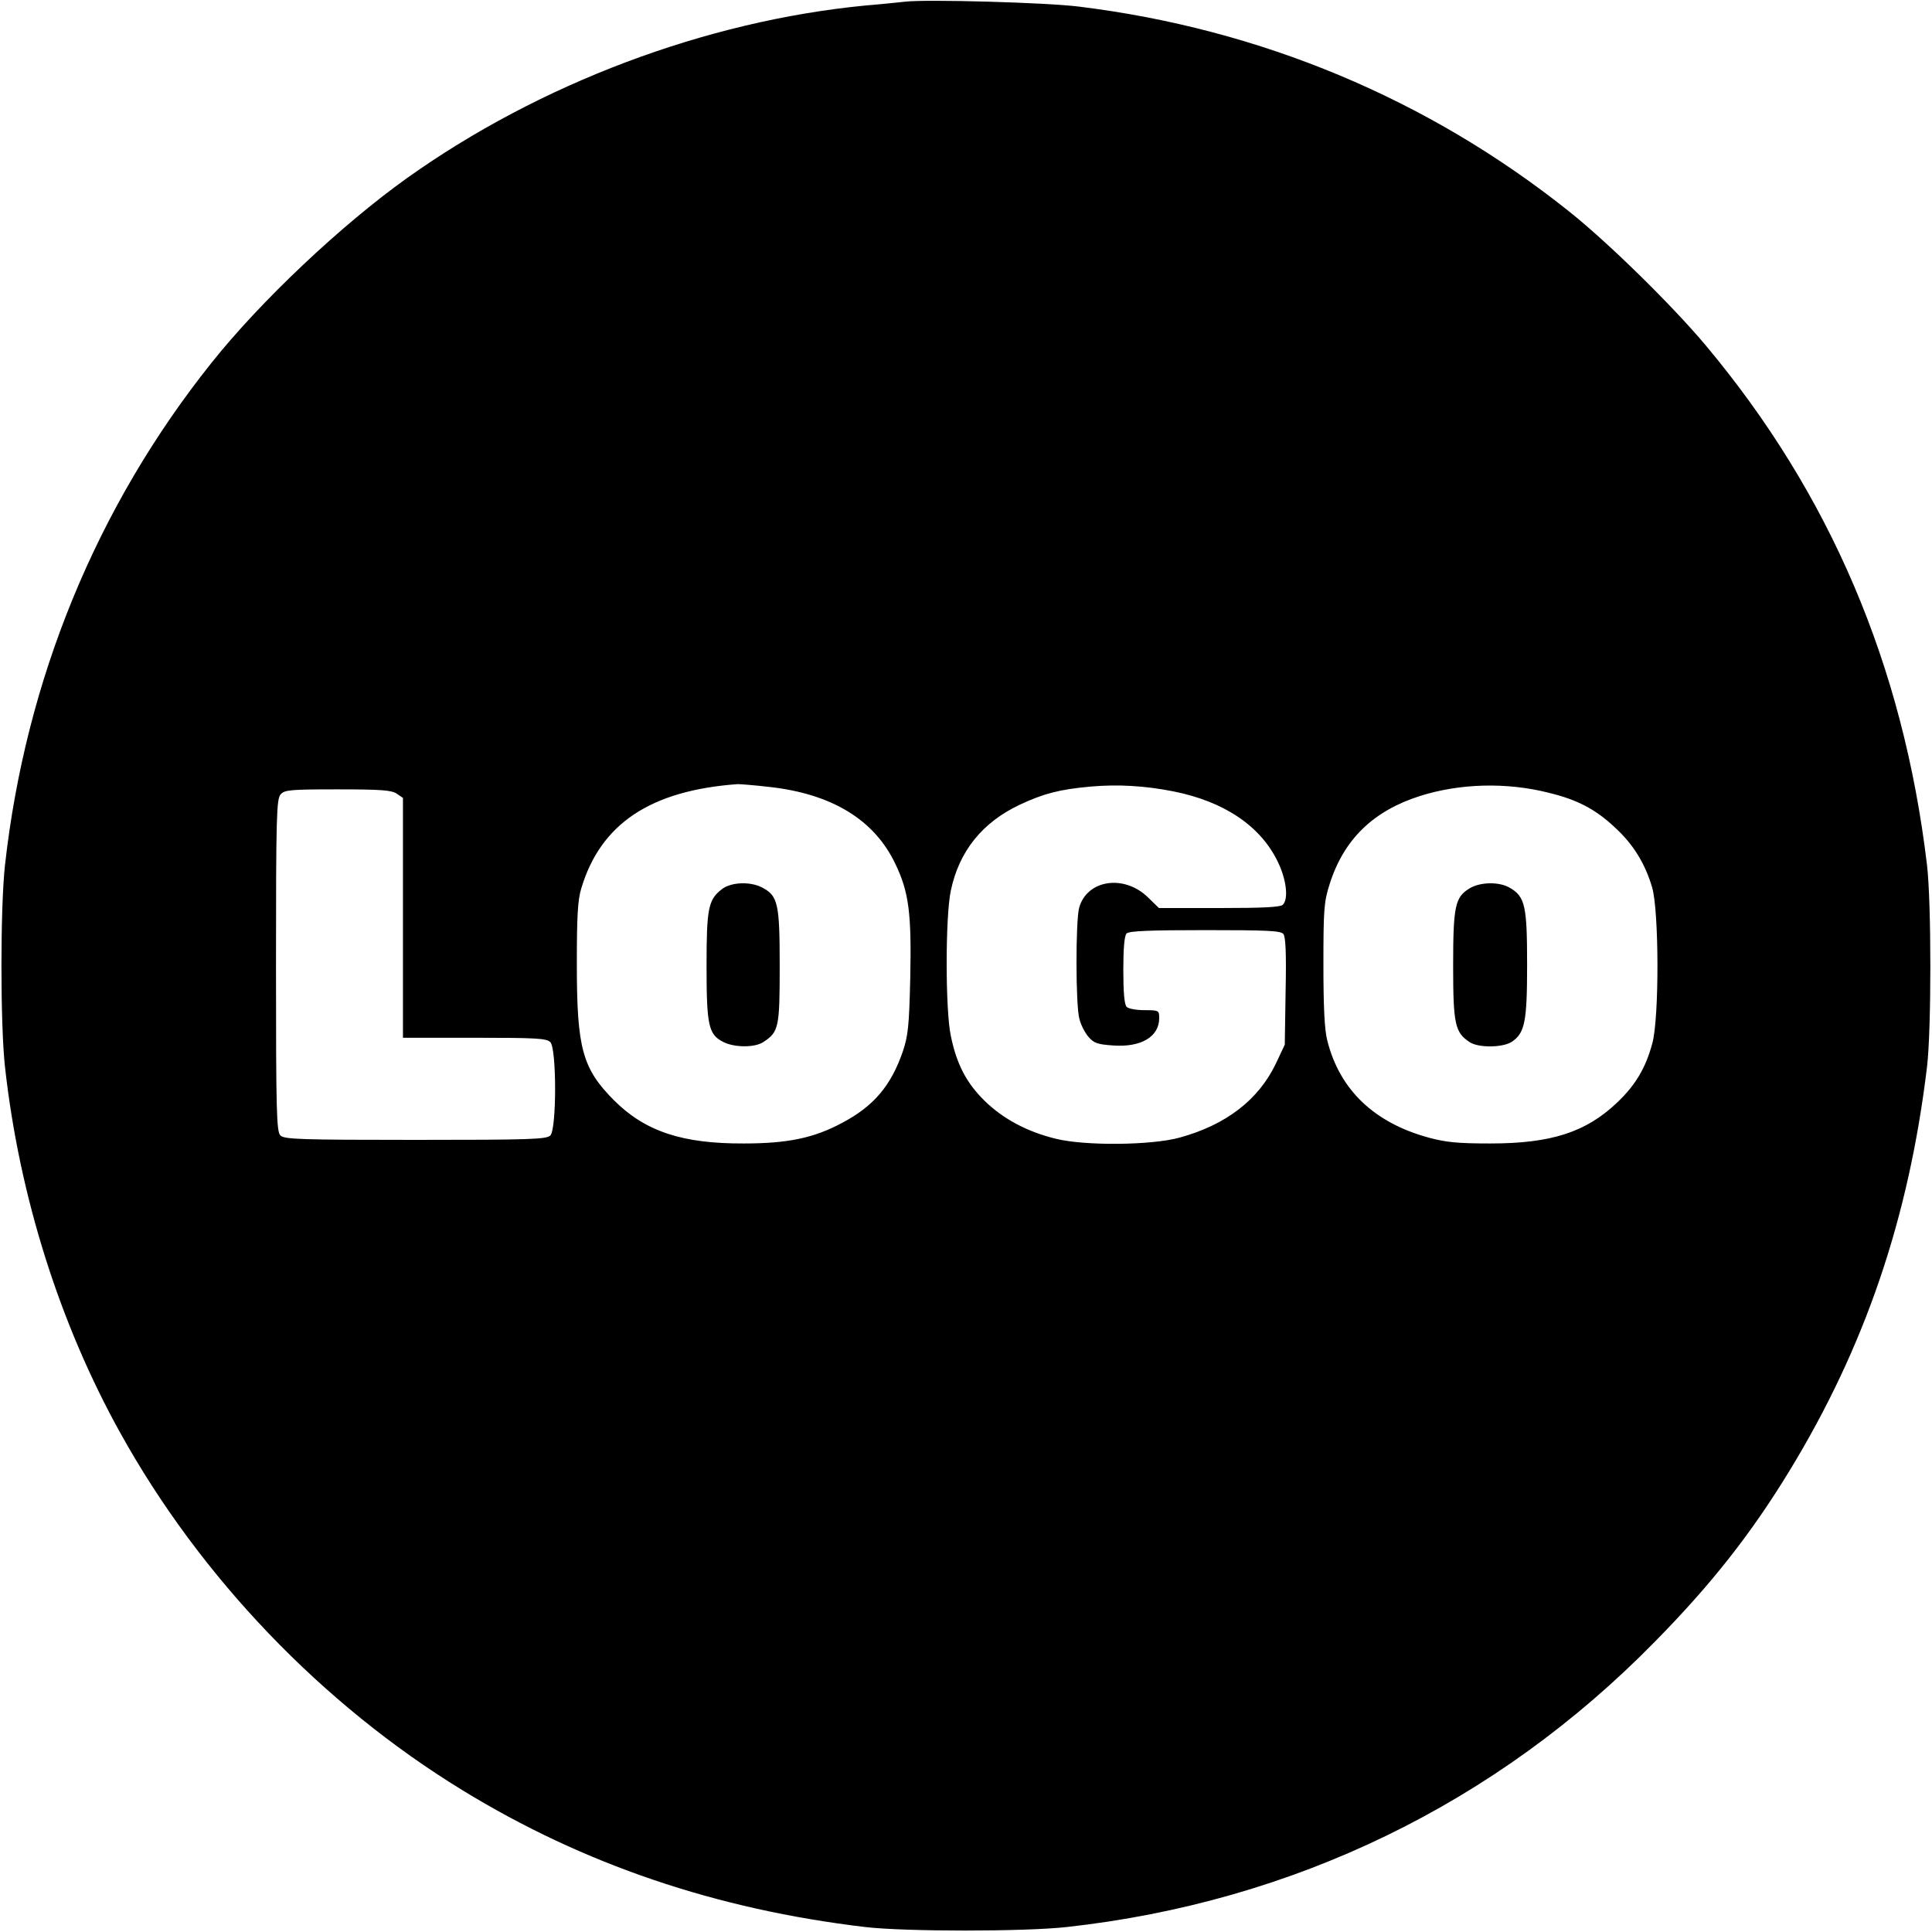 <?xml version="1.0" standalone="no"?>
<!DOCTYPE svg PUBLIC "-//W3C//DTD SVG 20010904//EN"
 "http://www.w3.org/TR/2001/REC-SVG-20010904/DTD/svg10.dtd">
<svg version="1.0" xmlns="http://www.w3.org/2000/svg"
 width="700pt" height="700pt" viewBox="0 0 700 700"
 preserveAspectRatio="xMidYMid meet">
<g transform="translate(0,700) scale(0.1,-0.1)"
fill="#000000" stroke="none">
<path d="M3280 6994 c-19 -2 -84 -9 -145 -14 -578 -56 -1180 -283 -1660 -625
-237 -169 -531 -446 -709 -670 -416 -521 -673 -1147 -748 -1820 -17 -155 -17
-575 0 -730 52 -469 198 -931 418 -1327 290 -523 731 -983 1239 -1294 439
-269 920 -432 1460 -496 145 -17 576 -17 730 0 822 91 1556 447 2131 1034 203
206 348 390 487 618 274 449 433 916 499 1465 16 136 16 592 0 730 -86 725
-352 1347 -803 1885 -122 145 -351 370 -494 484 -510 407 -1117 661 -1775 742
-117 15 -553 27 -630 18z m-494 -2845 c228 -25 382 -119 458 -279 49 -102 59
-178 54 -414 -4 -175 -8 -209 -27 -266 -43 -124 -105 -198 -221 -259 -101 -54
-195 -74 -355 -74 -224 -1 -358 44 -471 157 -114 115 -134 188 -134 491 0 174
3 233 16 276 70 234 250 355 567 378 10 0 61 -4 113 -10z m1464 -16 c187 -37
319 -127 381 -258 30 -63 38 -132 17 -153 -9 -9 -74 -12 -230 -12 l-219 0 -41
40 c-87 83 -220 62 -248 -39 -13 -48 -13 -356 1 -403 5 -21 20 -50 33 -65 20
-23 33 -27 90 -31 101 -7 166 32 166 99 0 28 -1 29 -53 29 -29 0 -58 5 -65 12
-8 8 -12 52 -12 133 0 81 4 125 12 133 9 9 86 12 284 12 225 0 274 -2 284 -14
8 -11 11 -68 8 -208 l-3 -193 -32 -68 c-63 -132 -181 -223 -350 -269 -103 -28
-342 -30 -447 -4 -104 25 -193 73 -259 138 -65 64 -101 132 -122 235 -20 93
-20 433 0 526 30 143 114 247 249 311 87 41 146 56 256 66 101 9 198 3 300
-17z m1360 -5 c104 -25 171 -60 240 -125 68 -62 110 -131 136 -218 25 -86 26
-470 1 -564 -24 -90 -61 -152 -127 -215 -113 -108 -239 -149 -460 -149 -116 0
-160 4 -223 21 -198 54 -323 173 -368 352 -10 39 -14 120 -14 275 0 199 2 227
22 290 51 163 158 267 328 321 145 46 314 50 465 12z m-4172 -4 l22 -15 0
-435 0 -434 259 0 c223 0 262 -2 275 -16 23 -23 23 -315 0 -338 -14 -14 -72
-16 -489 -16 -417 0 -475 2 -489 16 -14 14 -16 83 -16 616 0 546 2 603 17 620
14 16 35 18 207 18 157 0 196 -3 214 -16z"/>
<path d="M2615 3778 c-49 -38 -55 -70 -55 -278 0 -215 7 -248 60 -275 41 -21
114 -21 145 -1 57 37 60 53 60 276 0 227 -6 255 -65 285 -43 22 -112 19 -145
-7z"/>
<path d="M5324 3781 c-52 -32 -59 -64 -59 -281 0 -212 7 -241 60 -276 32 -21
119 -20 152 1 48 32 56 73 56 280 0 211 -7 246 -62 278 -38 23 -108 22 -147
-2z"/>
</g>
</svg>

